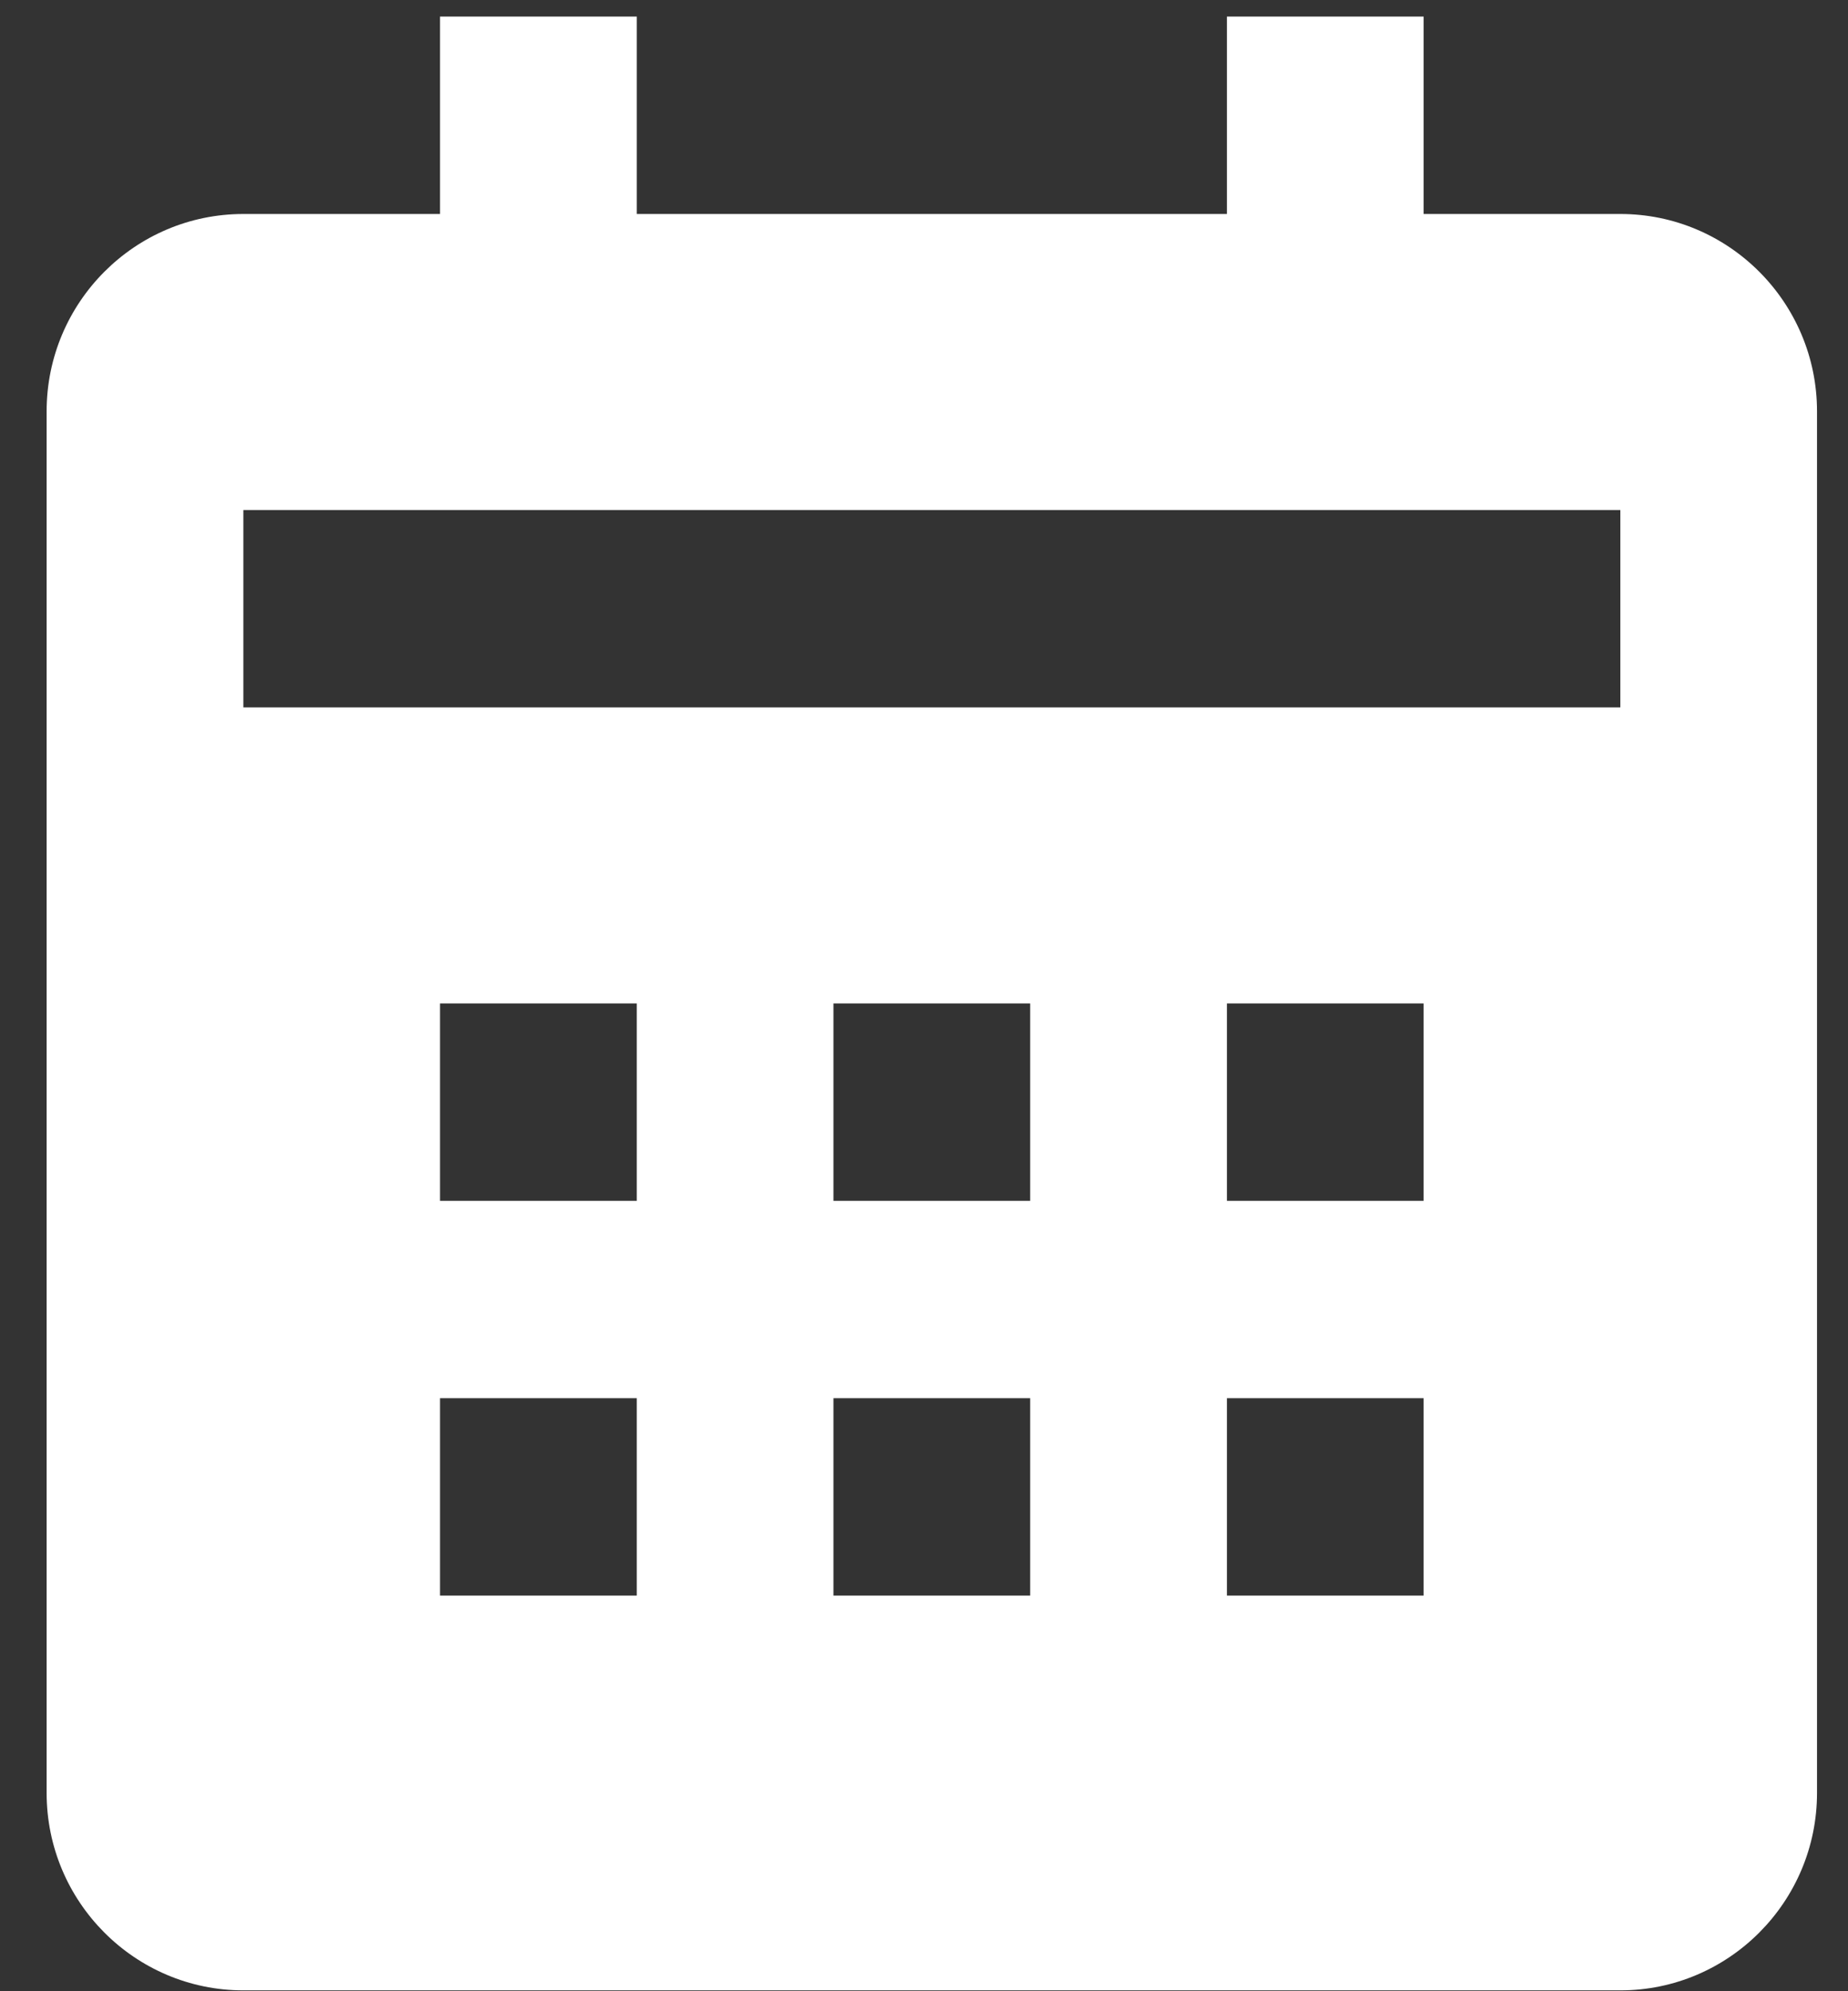 <svg width="26" height="28" viewBox="0 0 26 28" fill="none" xmlns="http://www.w3.org/2000/svg">
<rect x="0" y="0" width="26" height="28" fill="#333333" stroke="none"/>
<path d="M25.564 25.212V5.784C25.564 4.253 24.323 3.009 22.797 3.009H20.029V0.233H17.262V3.009H8.959V0.233H6.191V3.009H3.424C1.897 3.009 0.656 4.253 0.656 5.784V25.212C0.656 26.743 1.897 27.988 3.424 27.988H22.797C24.323 27.988 25.564 26.743 25.564 25.212ZM8.959 22.437H6.191V19.661H8.959V22.437ZM8.959 16.886H6.191V14.11H8.959V16.886ZM14.494 22.437H11.726V19.661H14.494V22.437ZM14.494 16.886H11.726V14.11H14.494V16.886ZM20.029 22.437H17.262V19.661H20.029V22.437ZM20.029 16.886H17.262V14.11H20.029V16.886ZM22.797 9.947H3.424V7.172H22.797V9.947Z" fill="white"/>
</svg>

